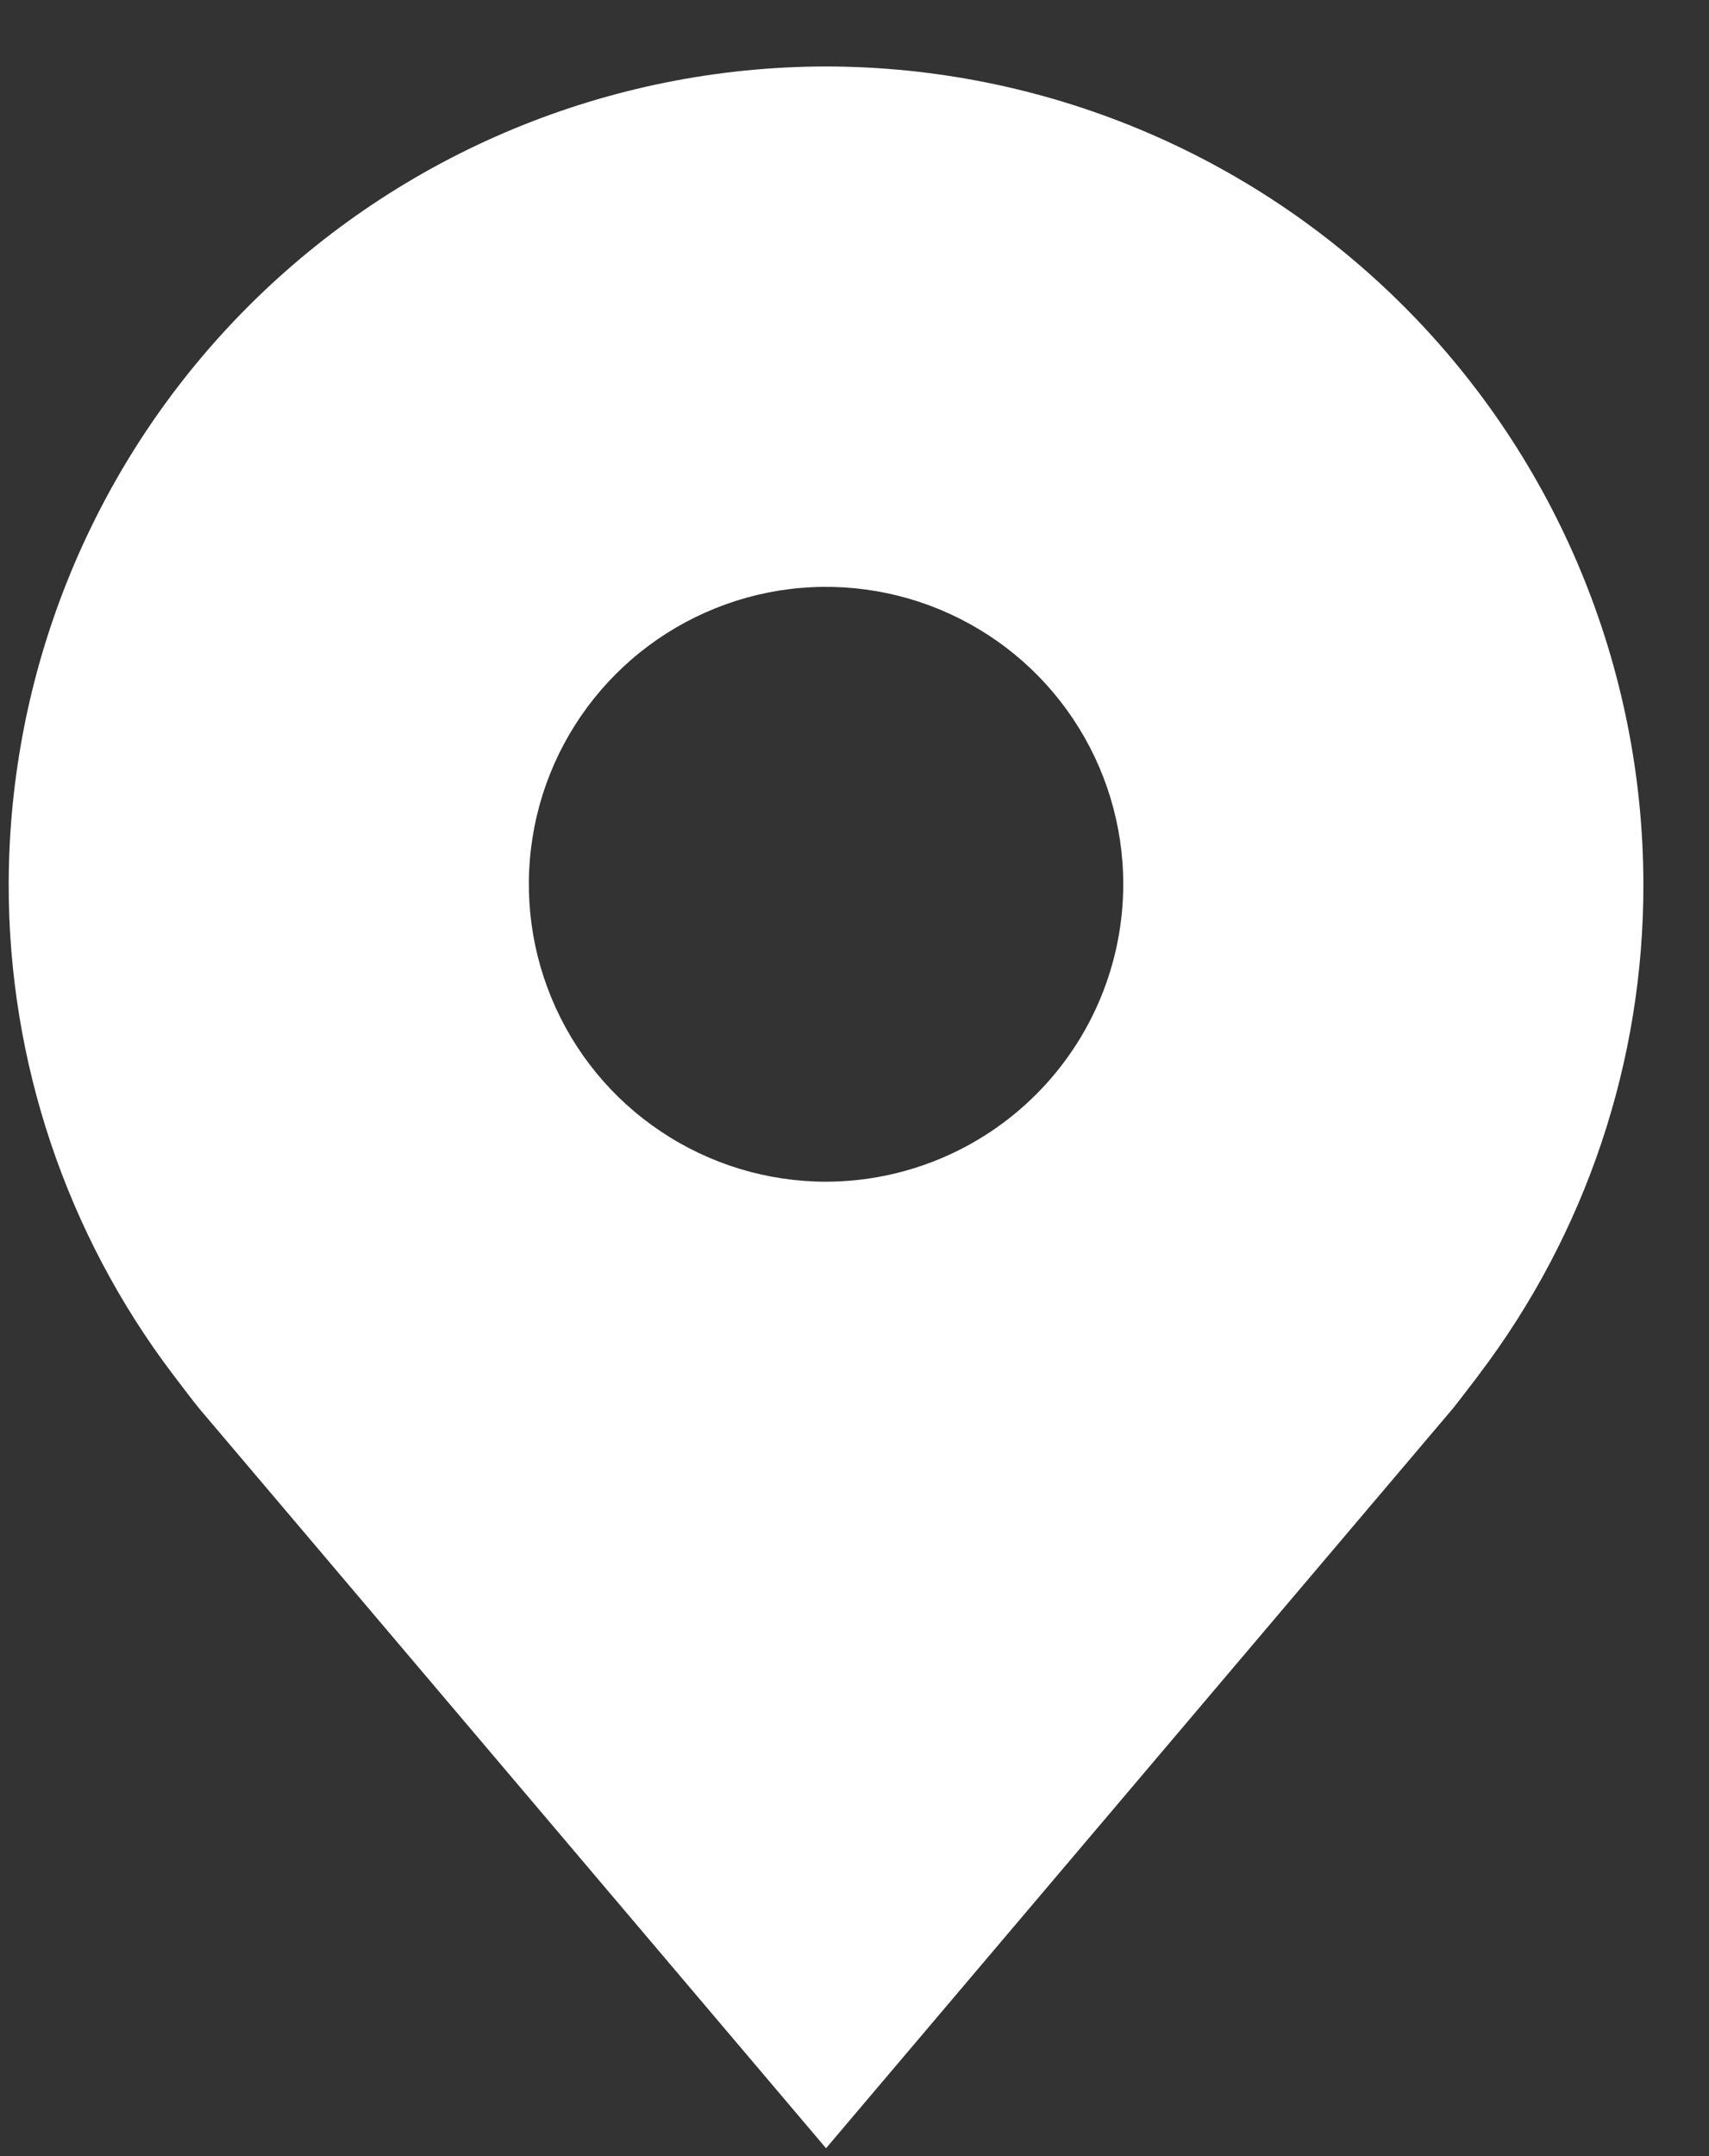 <svg width="23" height="29" viewBox="0 0 23 29" fill="none" xmlns="http://www.w3.org/2000/svg">
<rect x="0" y="0" width="23" height="29" fill="#333333" stroke="none"/>
<path d="M11.117 0.894C8.201 0.897 5.405 2.057 3.343 4.119C1.281 6.181 0.121 8.977 0.117 11.894C0.114 14.277 0.892 16.595 2.333 18.494C2.333 18.494 2.633 18.889 2.682 18.946L11.117 28.894L19.556 18.941C19.6 18.888 19.901 18.494 19.901 18.494L19.902 18.491C21.343 16.593 22.121 14.276 22.117 11.894C22.114 8.977 20.954 6.181 18.892 4.119C16.829 2.057 14.034 0.897 11.117 0.894ZM11.117 15.894C10.326 15.894 9.553 15.659 8.895 15.219C8.237 14.78 7.724 14.155 7.422 13.424C7.119 12.693 7.04 11.889 7.194 11.113C7.348 10.337 7.729 9.625 8.289 9.065C8.848 8.506 9.561 8.125 10.337 7.97C11.113 7.816 11.917 7.895 12.648 8.198C13.379 8.501 14.004 9.013 14.443 9.671C14.883 10.329 15.117 11.102 15.117 11.894C15.116 12.954 14.694 13.971 13.944 14.72C13.194 15.47 12.178 15.892 11.117 15.894Z" fill="white"/>
</svg>
